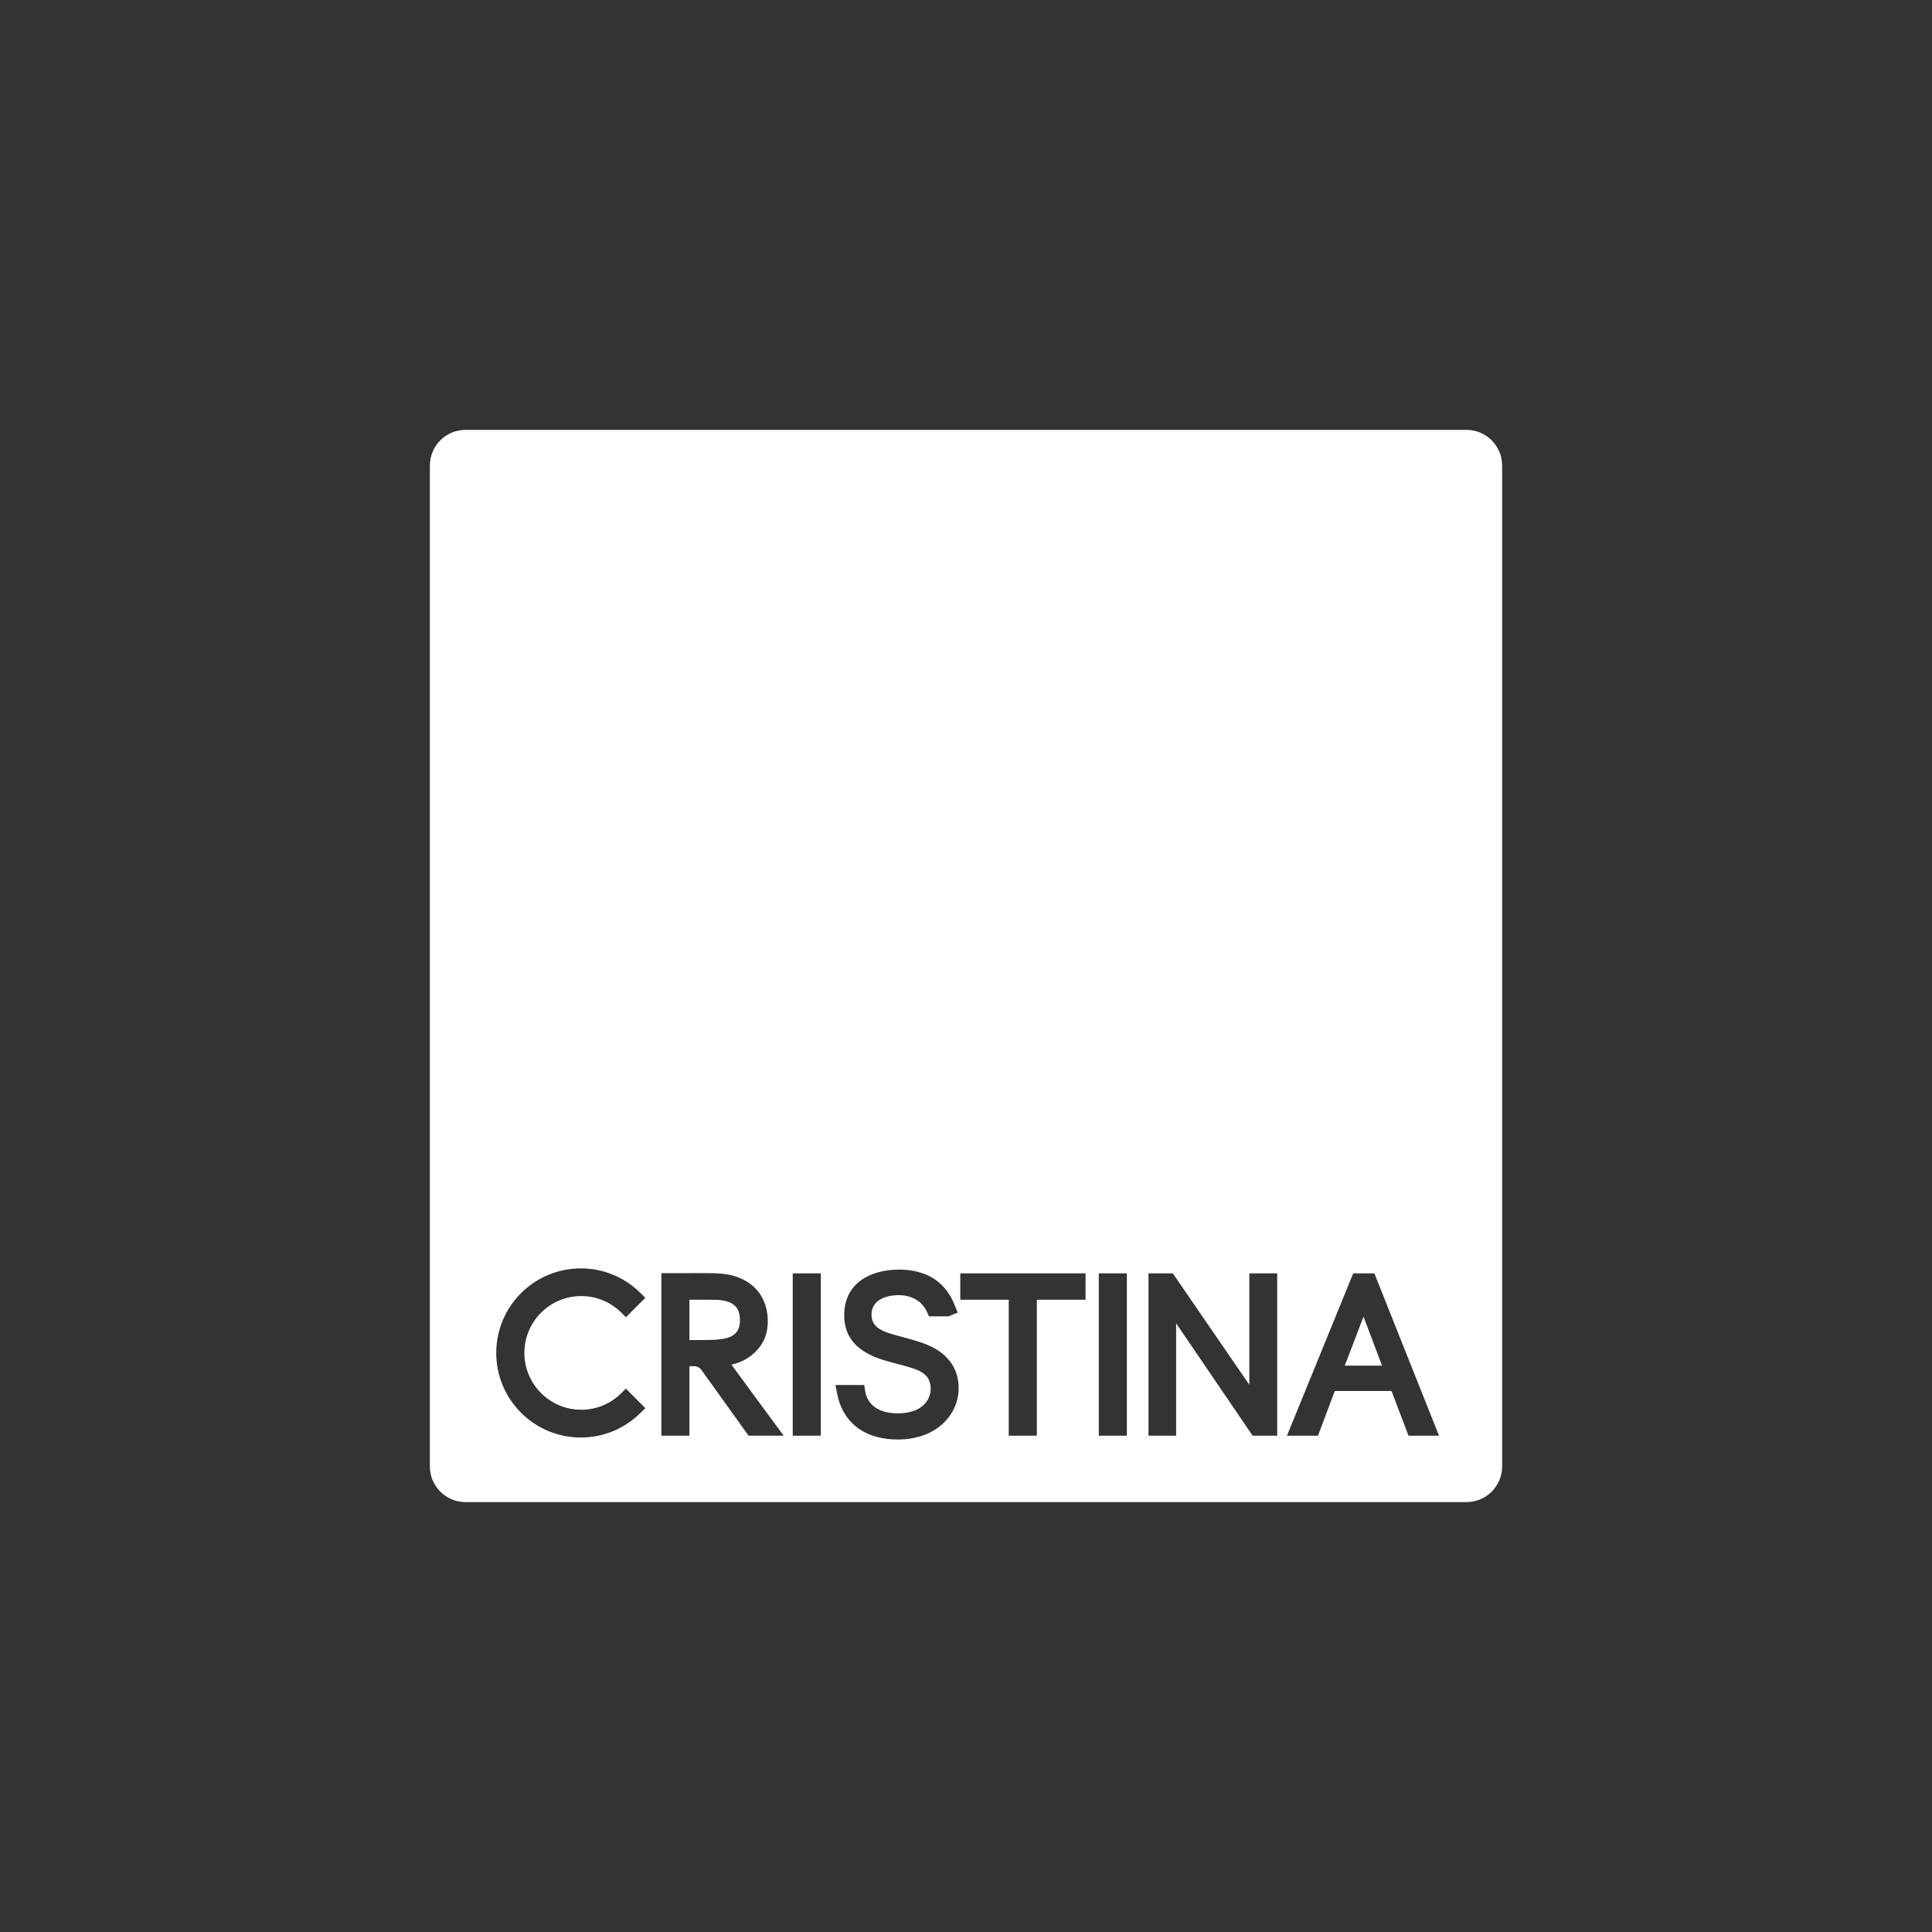 <?xml version="1.0" encoding="utf-8"?>
<!-- Generator: Adobe Illustrator 16.0.3, SVG Export Plug-In . SVG Version: 6.00 Build 0)  -->
<!DOCTYPE svg PUBLIC "-//W3C//DTD SVG 1.1//EN" "http://www.w3.org/Graphics/SVG/1.1/DTD/svg11.dtd">
<svg version="1.1" id="Vrstva_1" xmlns="http://www.w3.org/2000/svg" xmlns:xlink="http://www.w3.org/1999/xlink" x="0px" y="0px"
	 width="400px" height="400px" viewBox="0 0 400 400" enable-background="new 0 0 400 400" xml:space="preserve">
<rect x="0" y="0" width="400" height="400" fill="#333333" stroke="none"/>
<g>
	<path fill="#FFFFFF" d="M282.305,272.595l3.828,10.144h-7.714L282.305,272.595z M311.001,96.397v207.205
		c0,4.086-3.309,7.397-7.399,7.397H96.389c-4.078,0-7.39-3.312-7.39-7.397V96.397c0-4.085,3.313-7.397,7.39-7.397h207.213
		C307.692,89,311.001,92.312,311.001,96.397z M108.566,280.105c0-6.488,5.281-11.769,11.769-11.769c3.097,0,6.025,1.196,8.236,3.368
		l1.025,1.007l4.006-4.011l-1.034-1.023c-3.307-3.271-7.679-5.072-12.321-5.072c-9.653,0-17.506,7.854-17.506,17.512
		c0,9.653,7.853,17.505,17.506,17.505c4.642,0,9.02-1.799,12.321-5.066l1.033-1.023l-4.017-4.028l-1.028,1.007
		c-2.209,2.17-5.126,3.363-8.222,3.363C113.847,291.874,108.566,286.593,108.566,280.105z M162.244,297.243l-10.815-14.711
		c1.49-0.321,3.21-0.986,4.806-2.488c0.953-0.957,2.732-2.739,2.732-6.556c0-2.063-0.624-7.078-6.377-9.114
		c-1.841-0.634-3.24-0.787-7.12-0.787l-8.535,0.009v33.652h5.808v-14.392h0.967c0.578,0,1.131,0.273,1.455,0.688l9.819,13.698
		H162.244z M169.94,263.638h-5.812v33.61h5.812V263.638z M198.48,287.405c0-3.159-1.375-7.376-7.869-9.495
		c-0.62-0.229-2.681-0.801-4.3-1.247c-0.84-0.23-1.554-0.428-1.85-0.515c-2.414-0.744-4.021-1.704-4.021-3.969
		c0-3.838,4.658-4.034,5.591-4.034c2.314,0,4.201,0.878,5.336,2.502c0.215,0.29,0.408,0.632,0.573,1.016l0.378,0.873h4.043
		l1.919-0.782l-0.522-1.296c-0.756-1.881-3.054-7.599-11.646-7.599c-5.475,0-11.325,2.48-11.325,9.448
		c0,7.144,6.579,8.896,10.115,9.837l0.44,0.118c3.417,0.905,4.971,1.318,6.061,2.266c0.852,0.688,1.281,1.7,1.281,3.006
		c0,2.346-1.794,5.083-6.86,5.083c-1.783,0-4.96-0.407-6.271-3.182c-0.202-0.388-0.343-0.865-0.436-1.462l-0.19-1.227h-5.951
		l0.328,1.719c0.623,3.25,2.188,5.756,4.671,7.453c2.077,1.382,4.788,2.115,7.849,2.115
		C194.133,298.033,198.48,292.686,198.48,287.405z M224.751,263.638h-25.938v5.464h10.035v28.146h5.817v-28.146h10.086V263.638z
		 M233.303,263.638h-5.81v33.61h5.81V263.638z M264.43,263.638h-5.771v23.061l-15.839-23.061h-5.035v33.61h5.719V273.97
		l15.841,23.278h5.086V263.638z M297.934,297.248l-13.385-33.61h-4.383l-13.712,33.61h6.421l3.478-9.264h11.743l3.524,9.264H297.934
		z M153.197,273.356c0-2.347-1.023-3.601-3.322-4.068c-0.661-0.129-0.967-0.19-3.523-0.19l-3.61,0.004v8.334h2.67
		c1.994,0,3.37-0.046,4.509-0.271C152.155,276.716,153.197,275.508,153.197,273.356z"/>
</g>
</svg>
